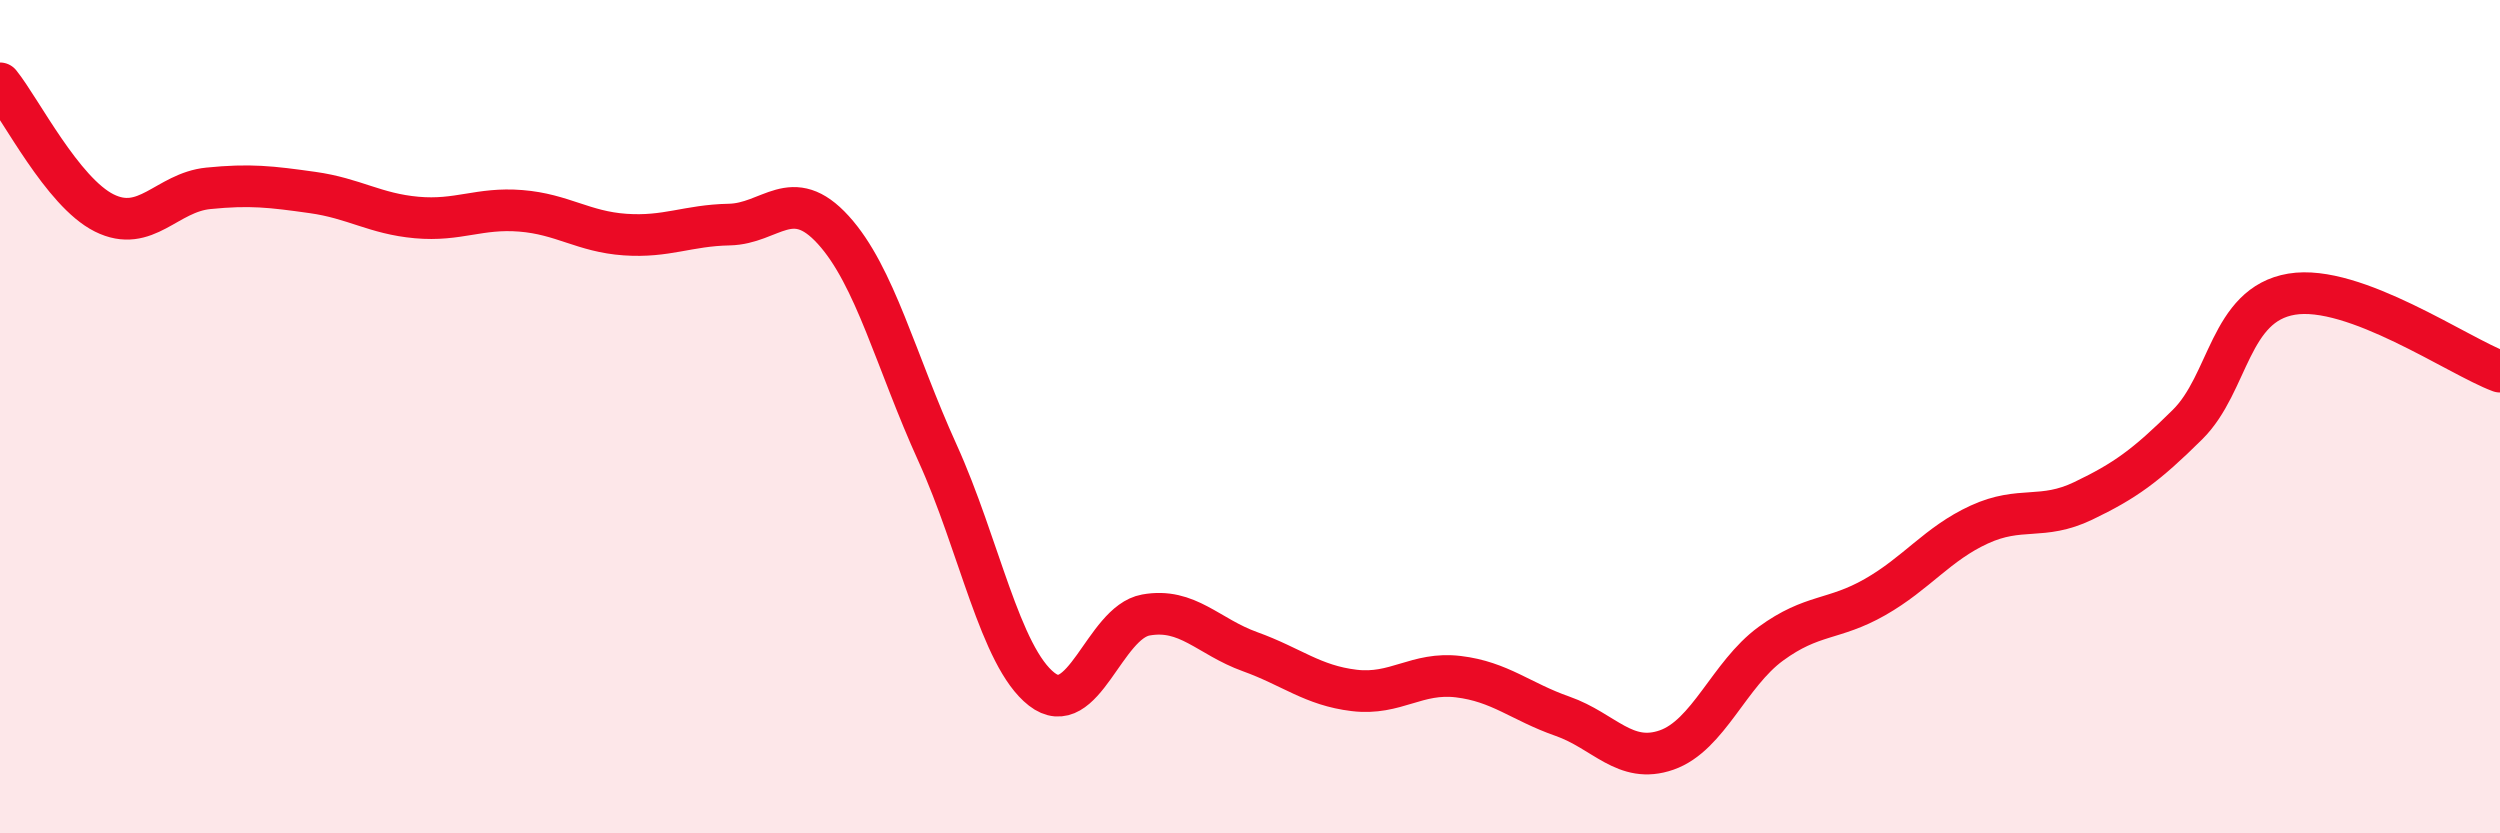 
    <svg width="60" height="20" viewBox="0 0 60 20" xmlns="http://www.w3.org/2000/svg">
      <path
        d="M 0,2 C 0.5,2.62 1.5,4.61 2.5,5.11 C 3.5,5.61 4,4.62 5,4.52 C 6,4.42 6.5,4.48 7.5,4.62 C 8.5,4.76 9,5.13 10,5.22 C 11,5.31 11.5,4.98 12.5,5.06 C 13.5,5.14 14,5.56 15,5.63 C 16,5.7 16.5,5.41 17.5,5.39 C 18.5,5.37 19,4.42 20,5.52 C 21,6.62 21.5,8.67 22.5,10.87 C 23.5,13.07 24,15.76 25,16.54 C 26,17.32 26.5,14.94 27.5,14.76 C 28.5,14.58 29,15.28 30,15.64 C 31,16 31.5,16.45 32.5,16.57 C 33.5,16.69 34,16.12 35,16.24 C 36,16.36 36.5,16.84 37.5,17.19 C 38.5,17.54 39,18.35 40,18 C 41,17.65 41.5,16.18 42.5,15.45 C 43.5,14.72 44,14.9 45,14.33 C 46,13.76 46.5,13.05 47.5,12.59 C 48.5,12.13 49,12.5 50,12.02 C 51,11.54 51.5,11.18 52.5,10.19 C 53.5,9.2 53.5,7.31 55,7.06 C 56.5,6.81 59,8.55 60,8.92L60 20L0 20Z"
        fill="#EB0A25"
        opacity="0.1"
        stroke-linecap="round"
        stroke-linejoin="round"
      />
      <path
        d="M 0,2 C 0.5,2.62 1.5,4.61 2.5,5.11 C 3.5,5.61 4,4.62 5,4.52 C 6,4.42 6.5,4.48 7.5,4.62 C 8.5,4.76 9,5.13 10,5.22 C 11,5.31 11.5,4.98 12.5,5.06 C 13.5,5.14 14,5.56 15,5.63 C 16,5.7 16.5,5.41 17.5,5.39 C 18.5,5.37 19,4.42 20,5.52 C 21,6.62 21.5,8.67 22.5,10.87 C 23.5,13.07 24,15.76 25,16.54 C 26,17.32 26.5,14.94 27.5,14.76 C 28.5,14.58 29,15.28 30,15.64 C 31,16 31.5,16.45 32.5,16.57 C 33.5,16.69 34,16.12 35,16.24 C 36,16.36 36.5,16.84 37.5,17.19 C 38.5,17.54 39,18.35 40,18 C 41,17.65 41.5,16.18 42.5,15.45 C 43.5,14.72 44,14.9 45,14.33 C 46,13.76 46.5,13.05 47.5,12.59 C 48.5,12.13 49,12.5 50,12.02 C 51,11.54 51.5,11.18 52.5,10.19 C 53.5,9.2 53.5,7.31 55,7.06 C 56.5,6.81 59,8.55 60,8.92"
        stroke="#EB0A25"
        stroke-width="1"
        fill="none"
        stroke-linecap="round"
        stroke-linejoin="round"
      />
    </svg>
  